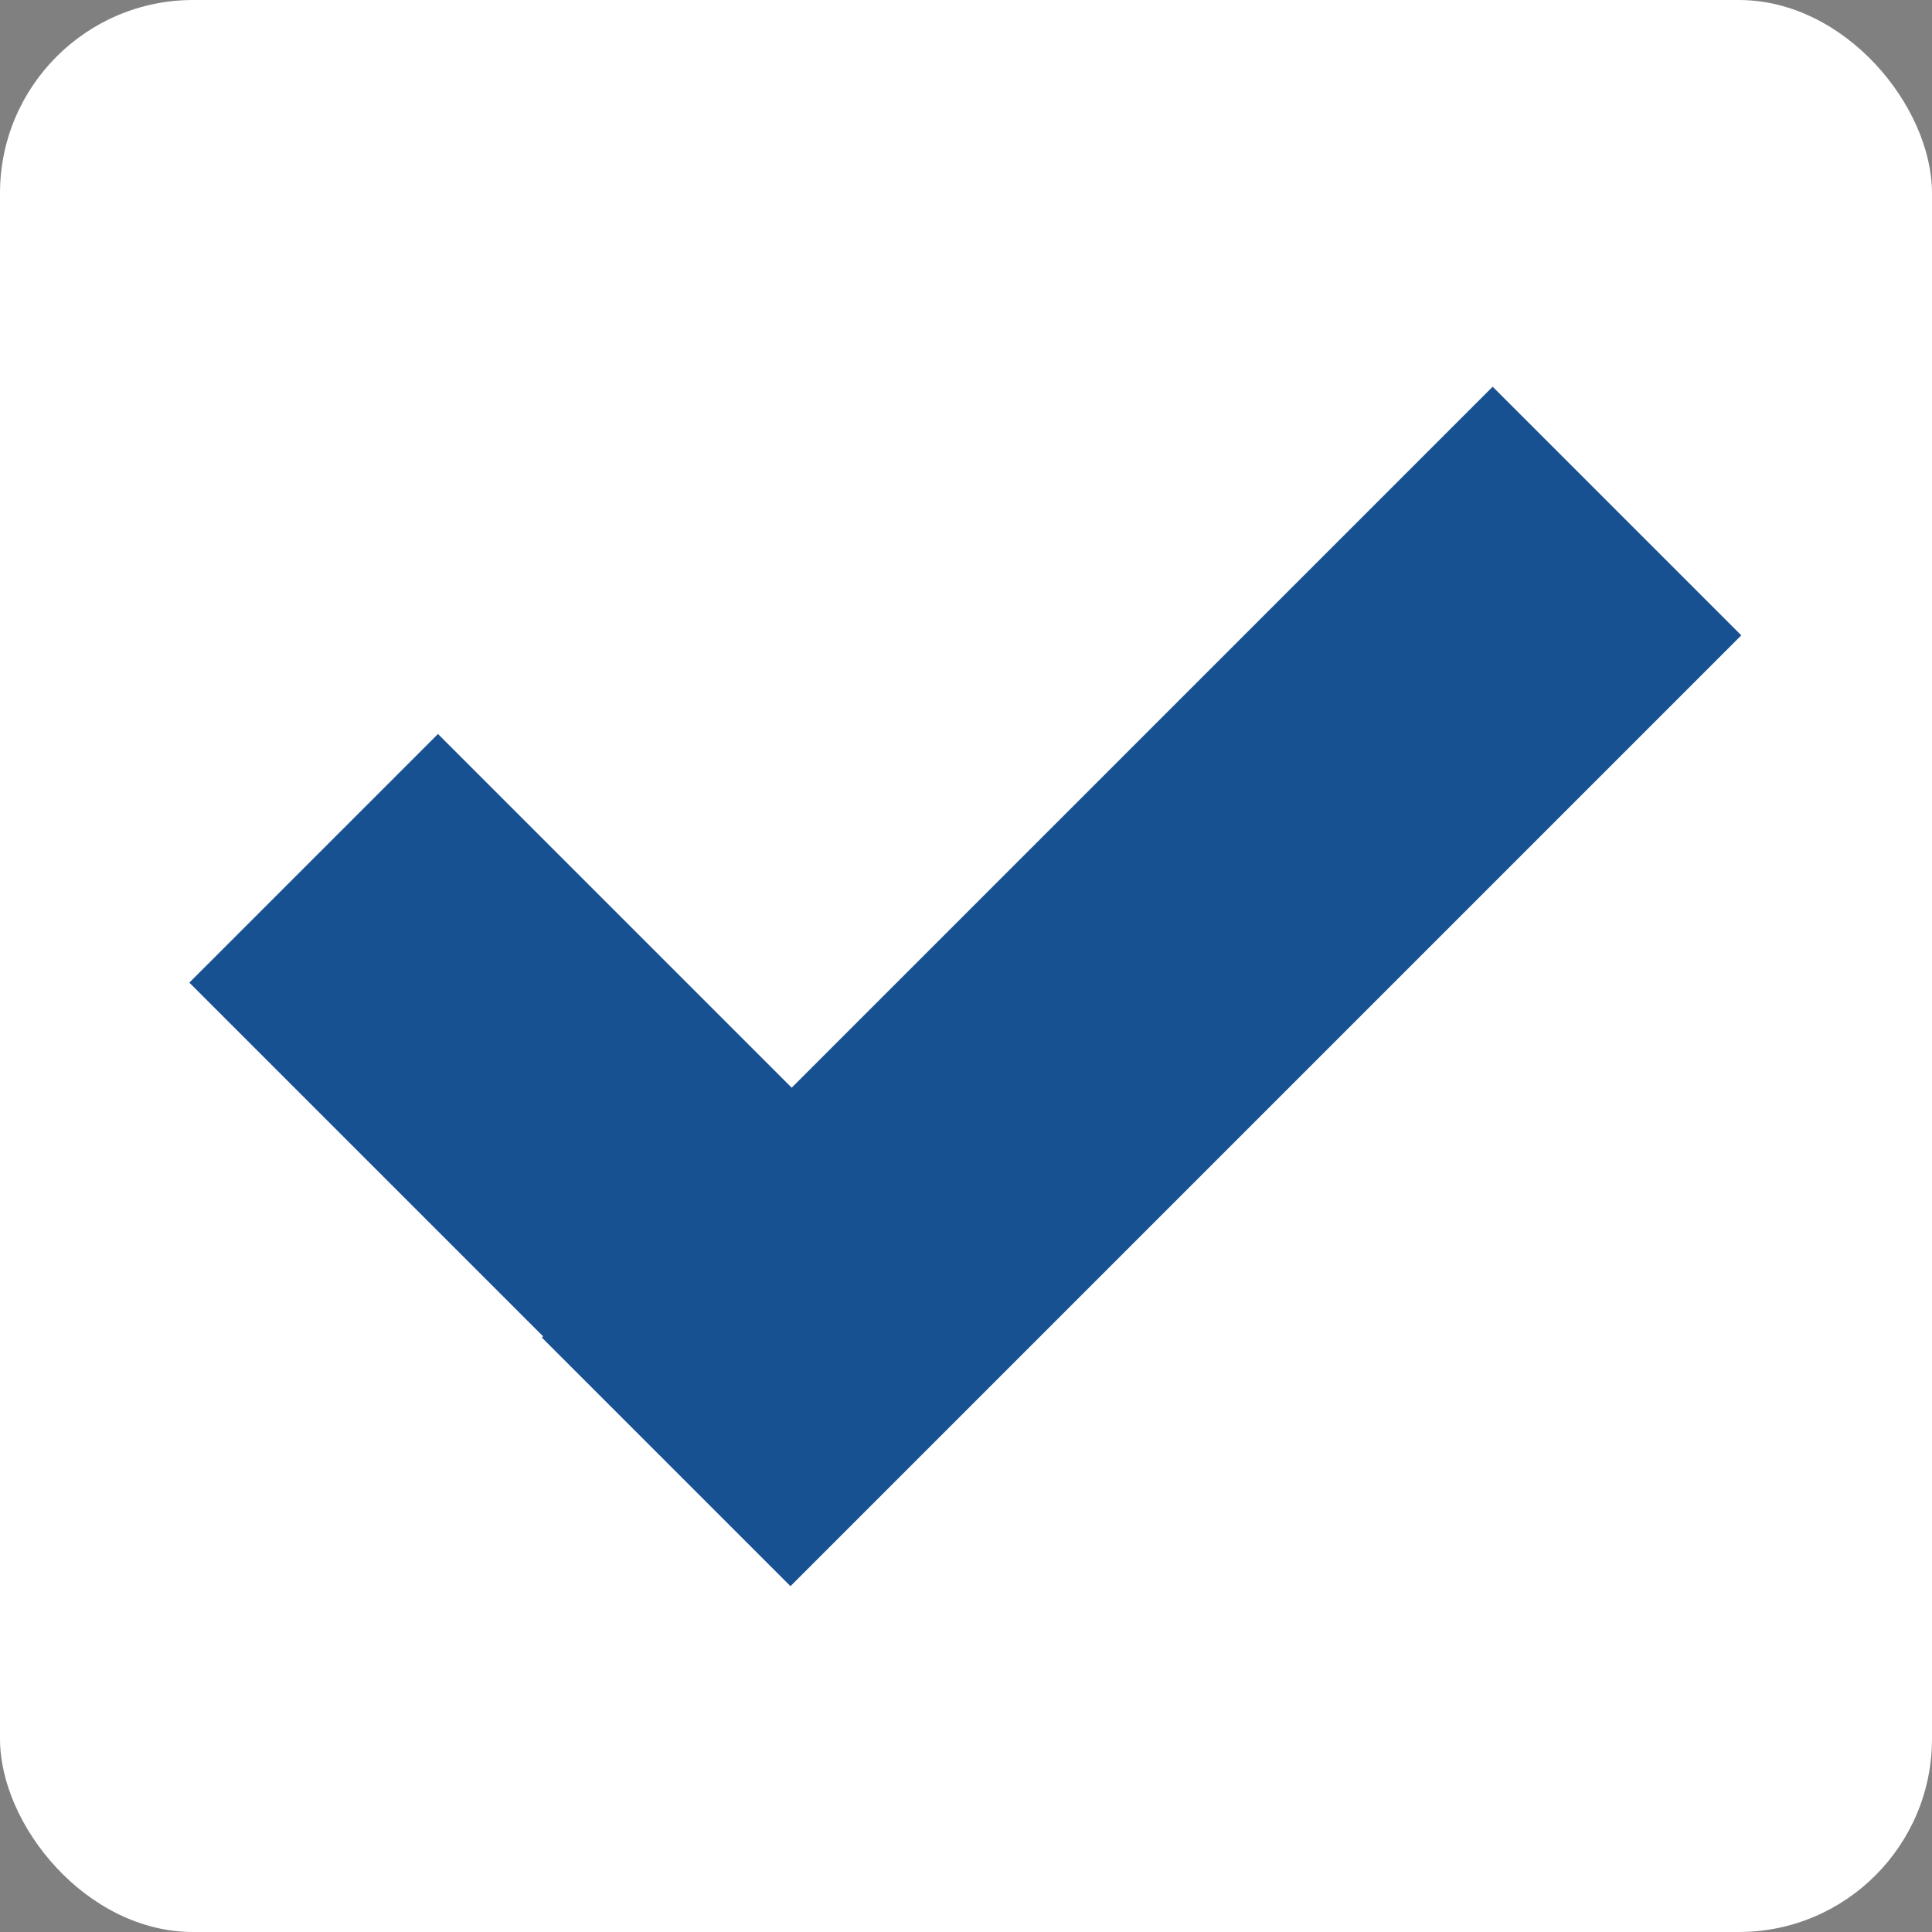 <?xml version="1.0" encoding="UTF-8"?><svg id="_レイヤー_2" xmlns="http://www.w3.org/2000/svg" viewBox="0 0 20 20"><rect x="0" y="0" width="20" height="20" fill="#808080" stroke="none"/><defs><style>.cls-1{fill:#fff;}.cls-2{fill:#185192;}</style></defs><g id="_レイヤー_1-2"><g id="_グループ_8969"><g id="_グループ_507"><rect id="_長方形_1501" class="cls-1" width="20" height="20" rx="2" ry="2"/><g id="_グループ_506"><rect id="_長方形_1502" class="cls-2" x="4.51" y="7.61" width="3.64" height="8.71" transform="translate(-6.61 7.98) rotate(-45)"/><rect id="_長方形_1503" class="cls-2" x="4.86" y="8.39" width="13.92" height="3.64" transform="translate(-3.76 11.35) rotate(-45)"/></g></g></g></g></svg>